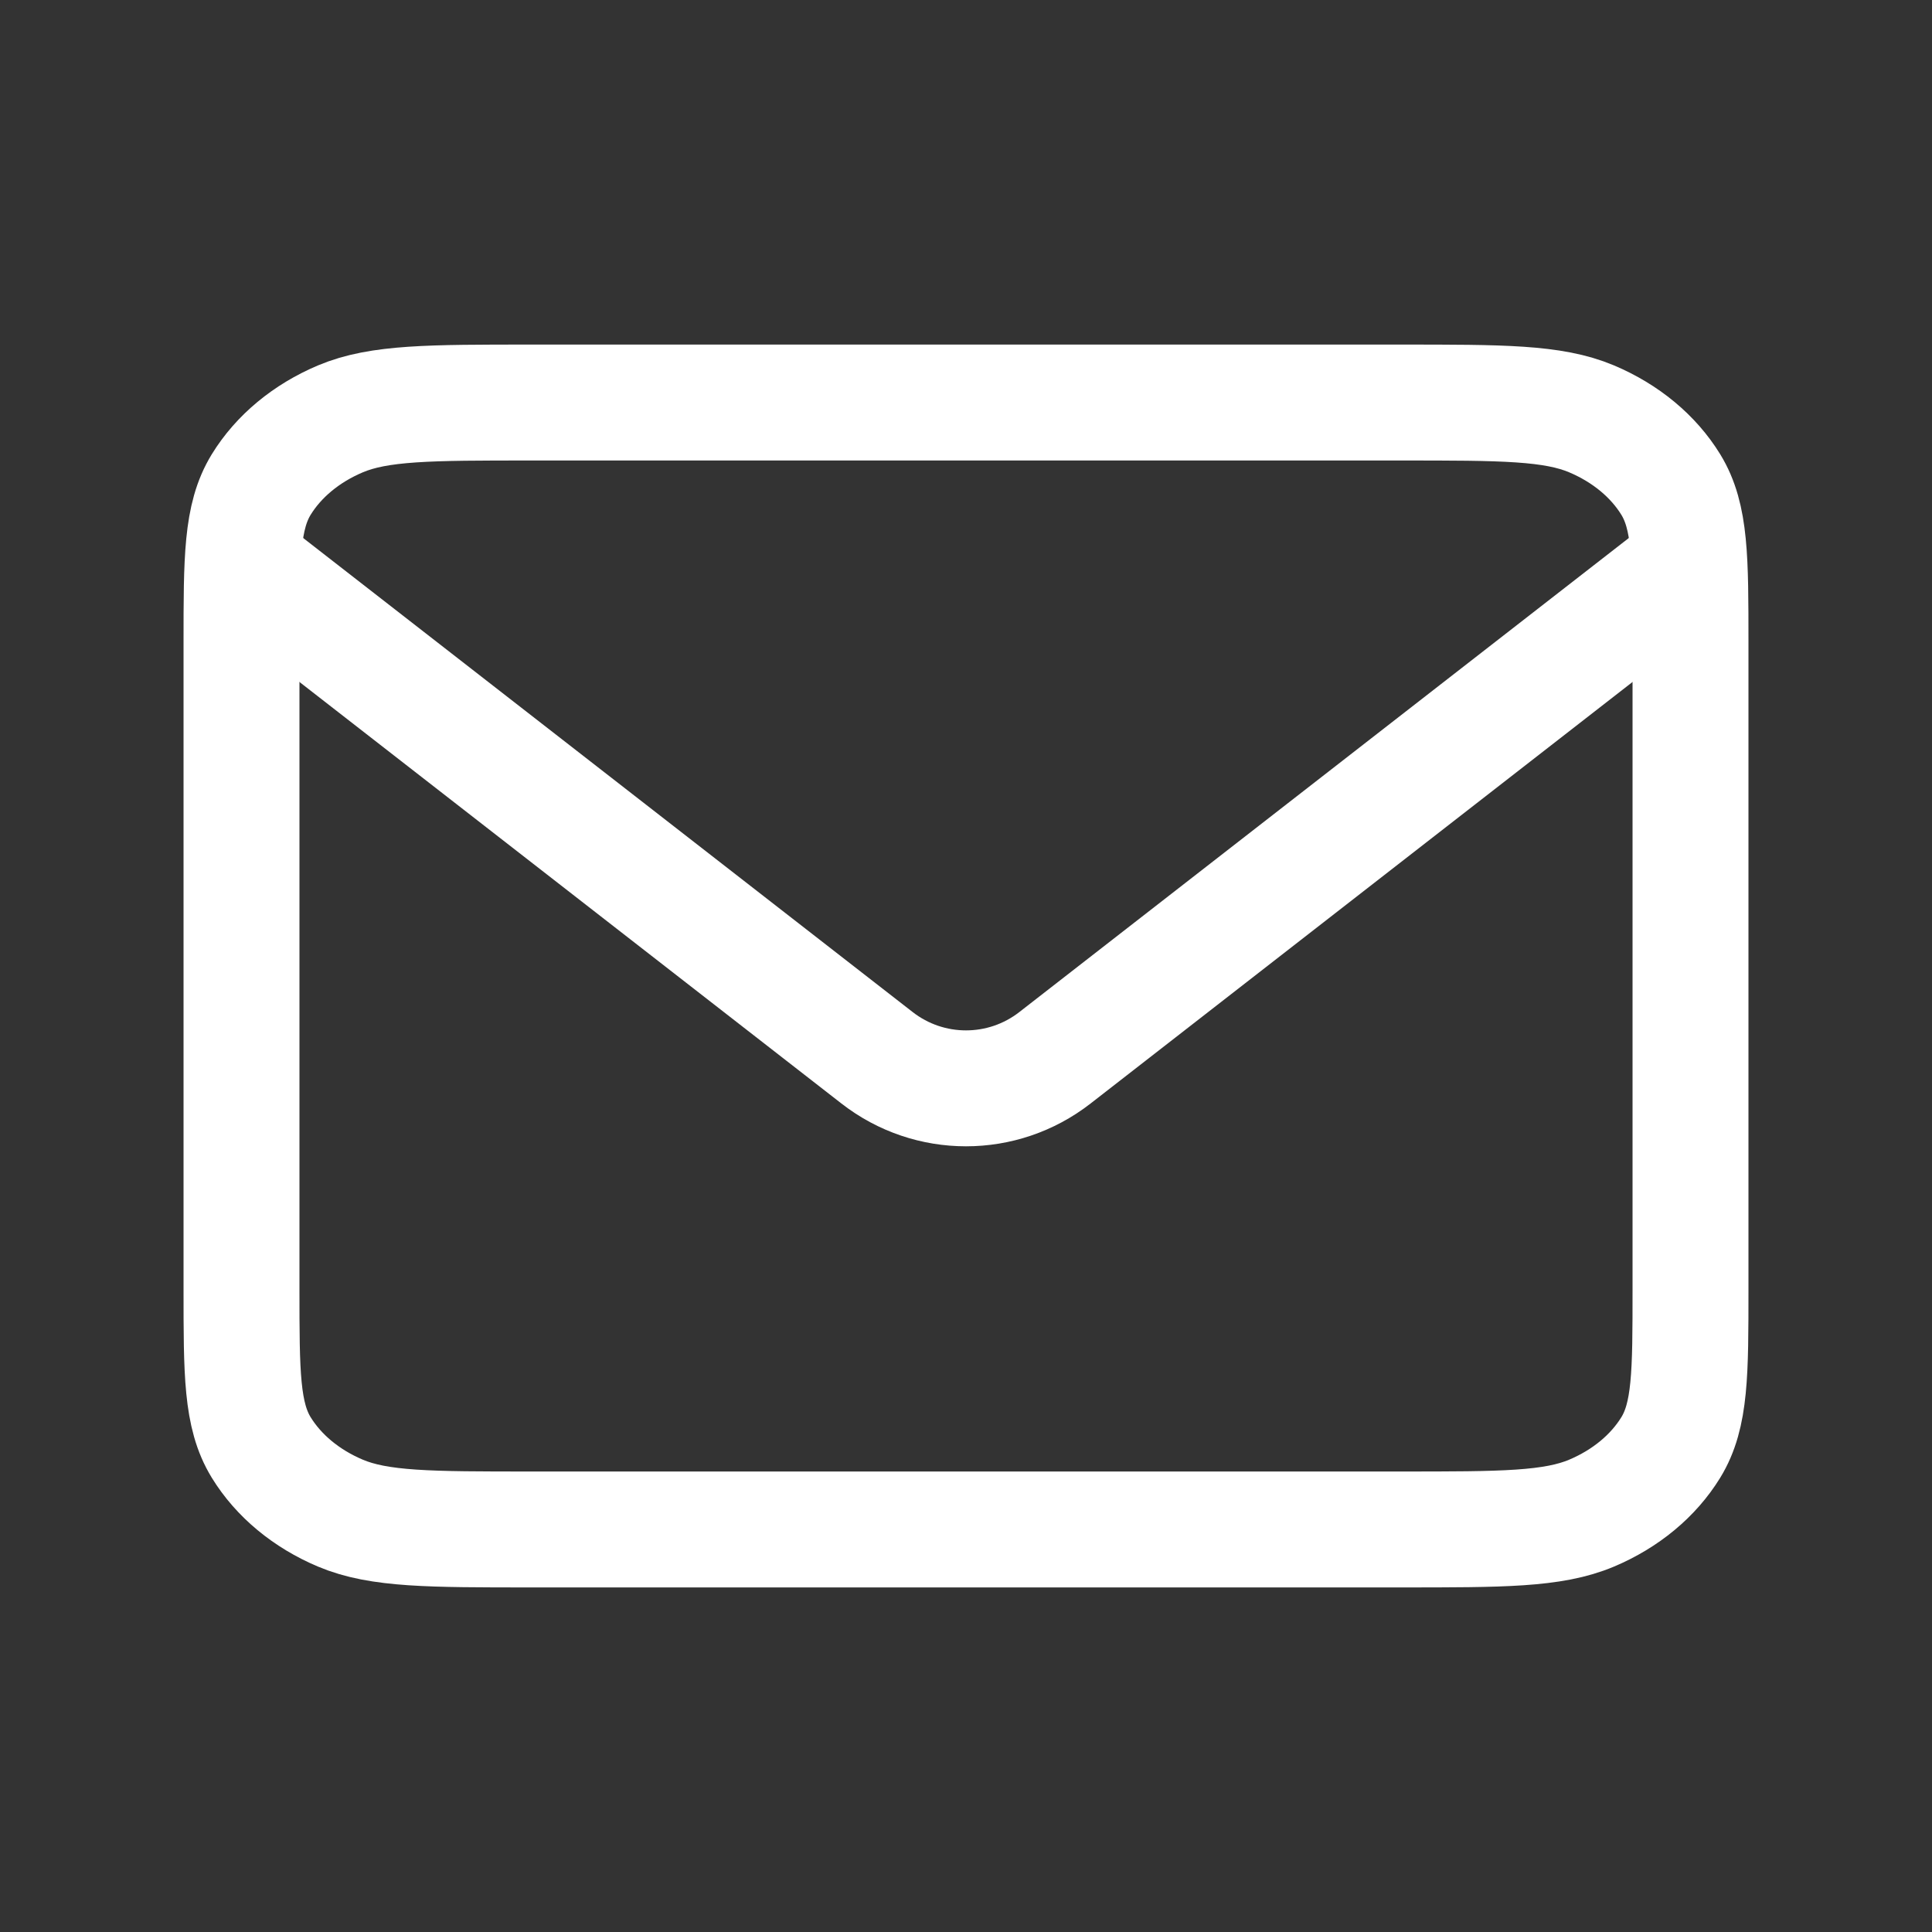 <svg xmlns="http://www.w3.org/2000/svg" fill="none" viewBox="0 0 20 20" height="20" width="20">
<rect x="0" y="0" width="20" height="20" fill="#333333" stroke="none"/>
<path stroke-width="1.2" stroke="white" d="M2.5 6.656C2.5 5.784 2.5 5.349 2.704 5.016C2.884 4.723 3.171 4.485 3.524 4.336C3.925 4.167 4.45 4.167 5.5 4.167H14.5C15.55 4.167 16.075 4.167 16.476 4.336C16.829 4.485 17.116 4.723 17.296 5.016C17.5 5.349 17.5 5.784 17.5 6.656V13.344C17.5 14.216 17.5 14.651 17.296 14.984C17.116 15.277 16.829 15.515 16.476 15.664C16.075 15.833 15.55 15.833 14.5 15.833H5.5C4.45 15.833 3.925 15.833 3.524 15.664C3.171 15.515 2.884 15.277 2.704 14.984C2.5 14.651 2.5 14.216 2.5 13.344V6.656Z"></path>
<path stroke-width="1.2" stroke="white" d="M2.5 5.833L9.079 10.95C9.621 11.372 10.379 11.372 10.921 10.95L17.5 5.833"></path>
</svg>
